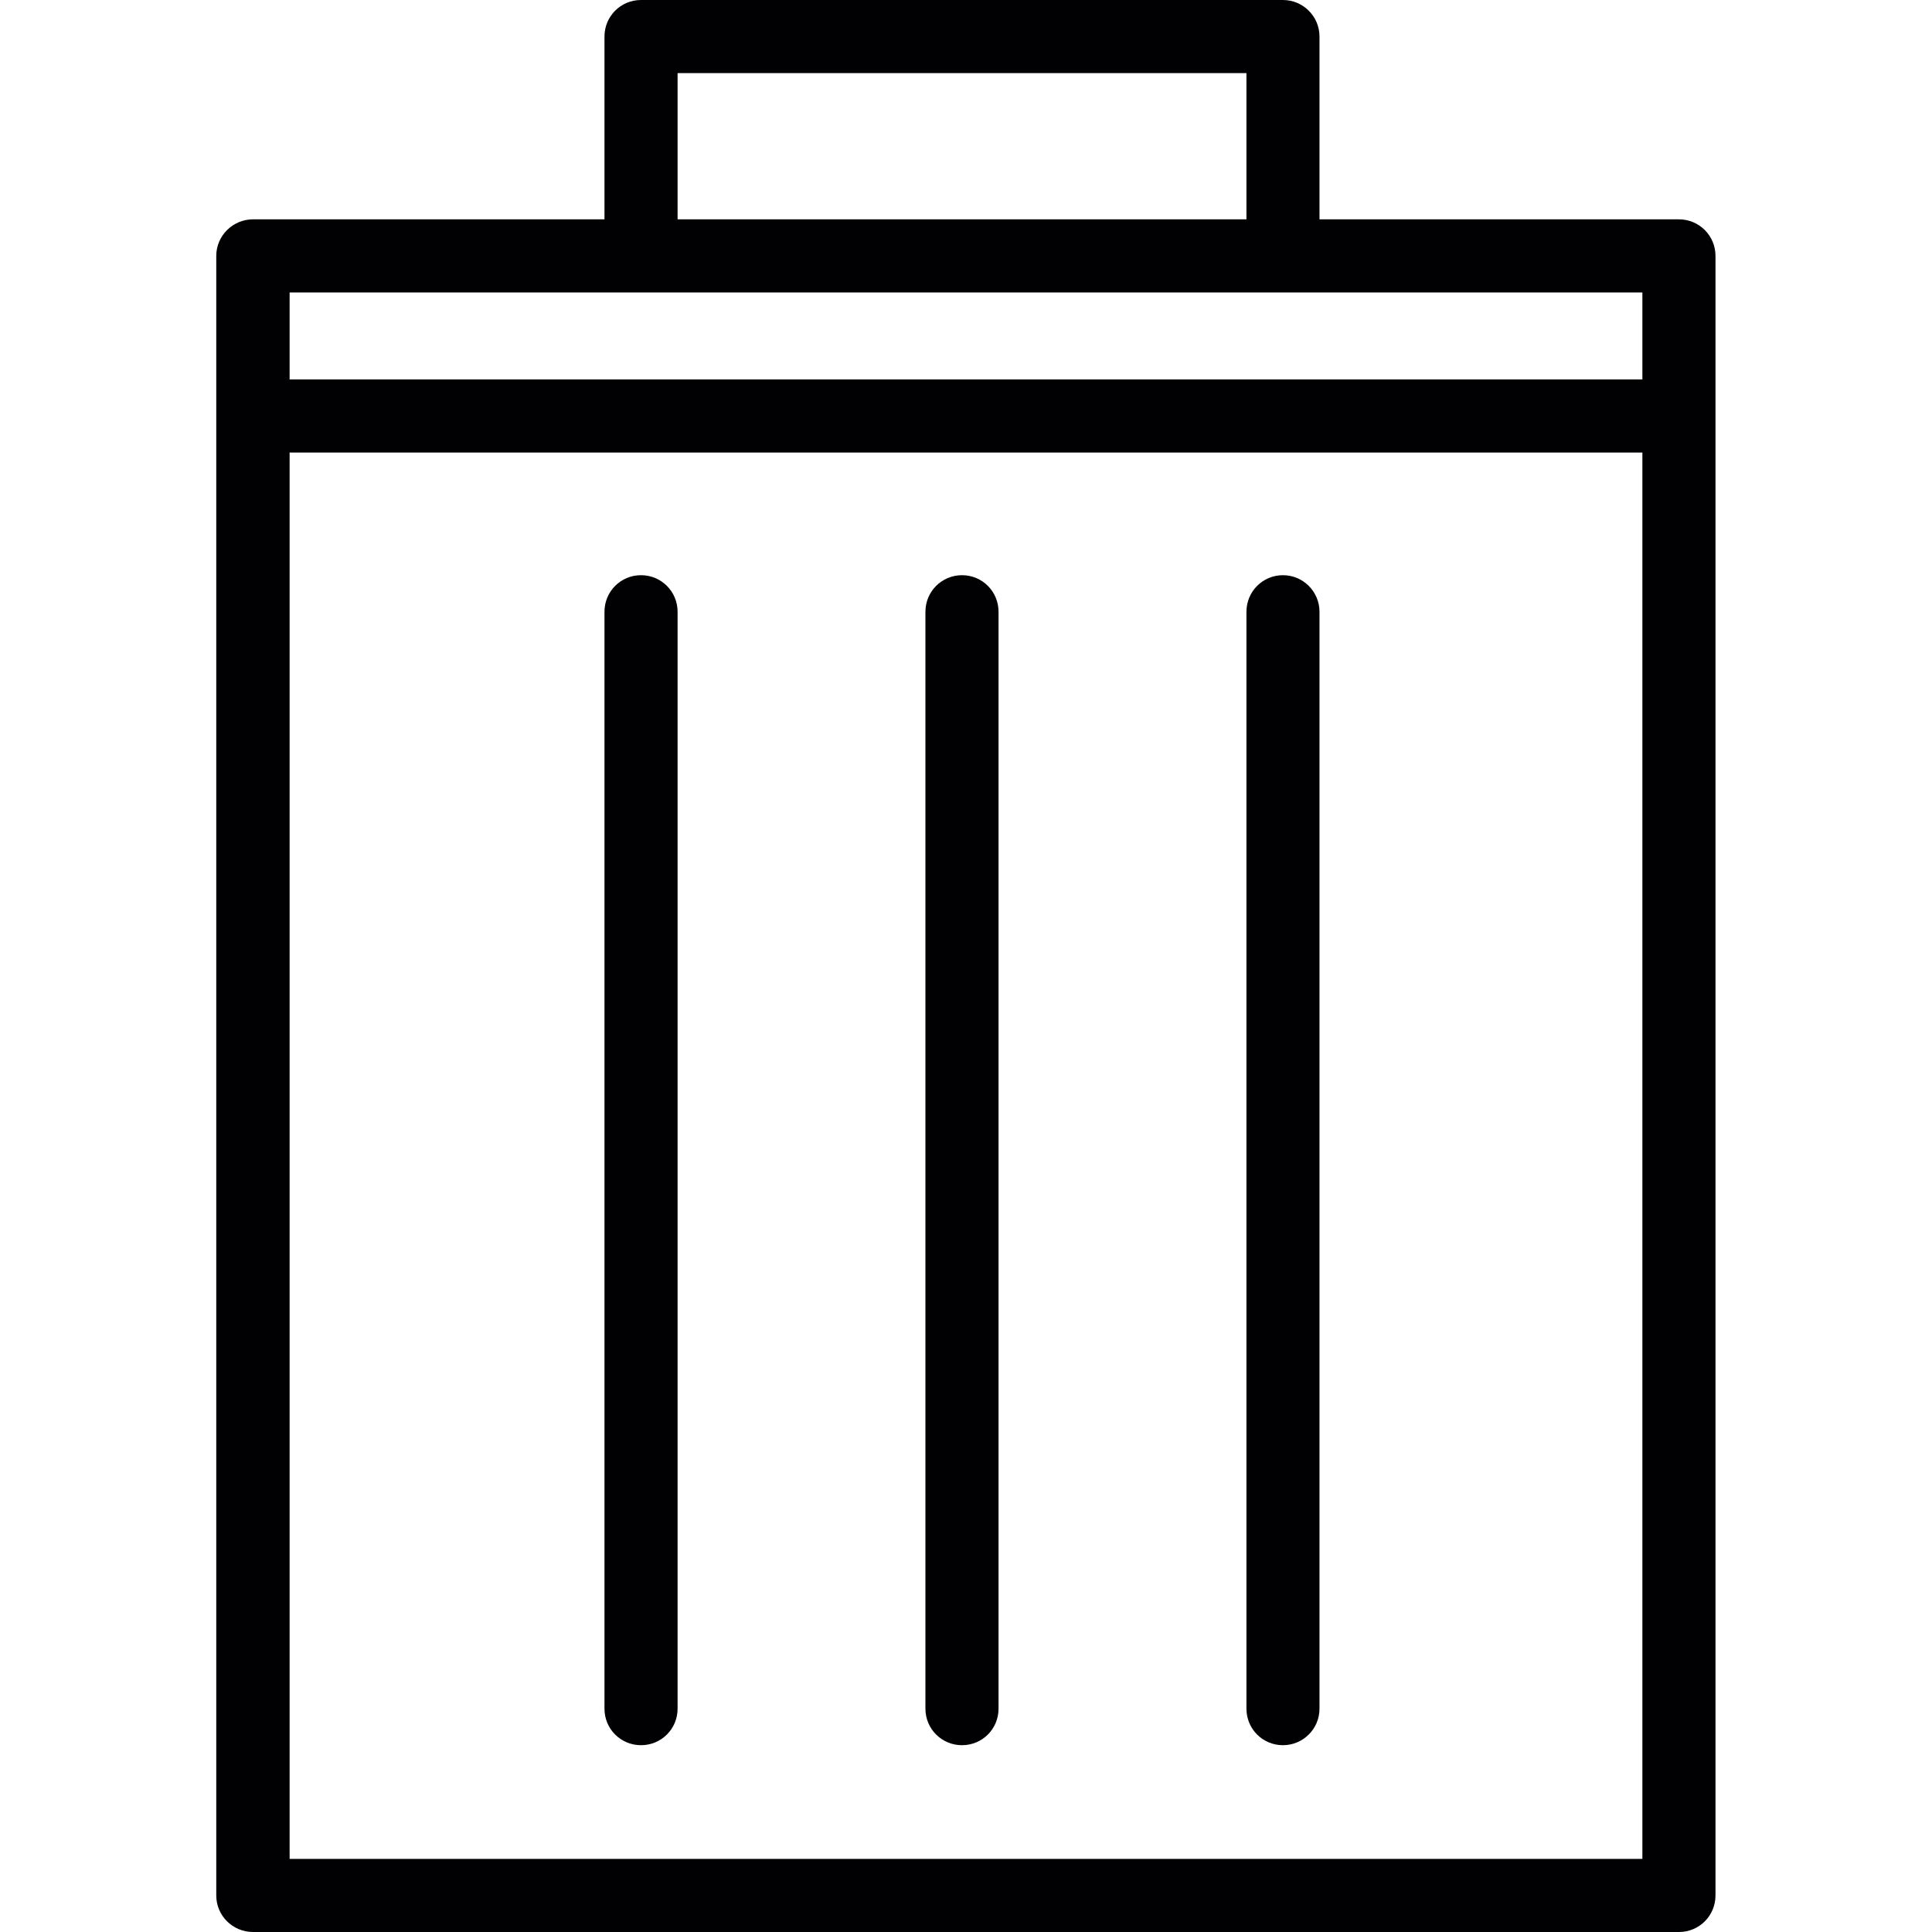<?xml version="1.0" encoding="UTF-8"?>
<svg xmlns="http://www.w3.org/2000/svg" xmlns:xlink="http://www.w3.org/1999/xlink" width="32px" height="32px" viewBox="0 0 32 32" version="1.1">
<g id="surface1">
<path style=" stroke:none;fill-rule:nonzero;fill:rgb(0.392%,0%,0.784%);fill-opacity:1;" d="M 27.809 3.633 L 21.855 3.633 L 21.855 0.605 C 21.855 0.27 21.582 0 21.25 0 L 10.617 0 C 10.281 0 10.012 0.27 10.012 0.605 L 10.012 3.633 L 4.191 3.633 C 3.855 3.633 3.582 3.906 3.582 4.238 L 3.582 31.395 C 3.582 31.73 3.855 32 4.191 32 L 27.809 32 C 28.145 32 28.414 31.73 28.414 31.395 L 28.414 4.238 C 28.414 3.906 28.145 3.633 27.809 3.633 Z M 11.223 1.211 L 20.645 1.211 L 20.645 3.633 L 11.223 3.633 Z M 27.203 30.789 L 4.797 30.789 L 4.797 7.496 L 27.203 7.496 Z M 27.203 6.285 L 4.797 6.285 L 4.797 4.844 L 27.203 4.844 Z M 27.203 6.285 "/>
<path style=" stroke:none;fill-rule:nonzero;fill:rgb(0.392%,0%,0.784%);fill-opacity:1;" d="M 21.25 28.906 C 21.582 28.906 21.855 28.637 21.855 28.301 L 21.855 10.133 C 21.855 9.797 21.582 9.527 21.25 9.527 C 20.914 9.527 20.645 9.797 20.645 10.133 L 20.645 28.301 C 20.645 28.637 20.914 28.906 21.25 28.906 Z M 21.25 28.906 "/>
<path style=" stroke:none;fill-rule:nonzero;fill:rgb(0.392%,0%,0.784%);fill-opacity:1;" d="M 10.617 28.906 C 10.953 28.906 11.223 28.637 11.223 28.301 L 11.223 10.133 C 11.223 9.797 10.953 9.527 10.617 9.527 C 10.281 9.527 10.012 9.797 10.012 10.133 L 10.012 28.301 C 10.012 28.637 10.281 28.906 10.617 28.906 Z M 10.617 28.906 "/>
<path style=" stroke:none;fill-rule:nonzero;fill:rgb(0.392%,0%,0.784%);fill-opacity:1;" d="M 15.934 28.906 C 16.27 28.906 16.539 28.637 16.539 28.301 L 16.539 10.133 C 16.539 9.797 16.27 9.527 15.934 9.527 C 15.598 9.527 15.328 9.797 15.328 10.133 L 15.328 28.301 C 15.328 28.637 15.598 28.906 15.934 28.906 Z M 15.934 28.906 "/>
</g>
</svg>
